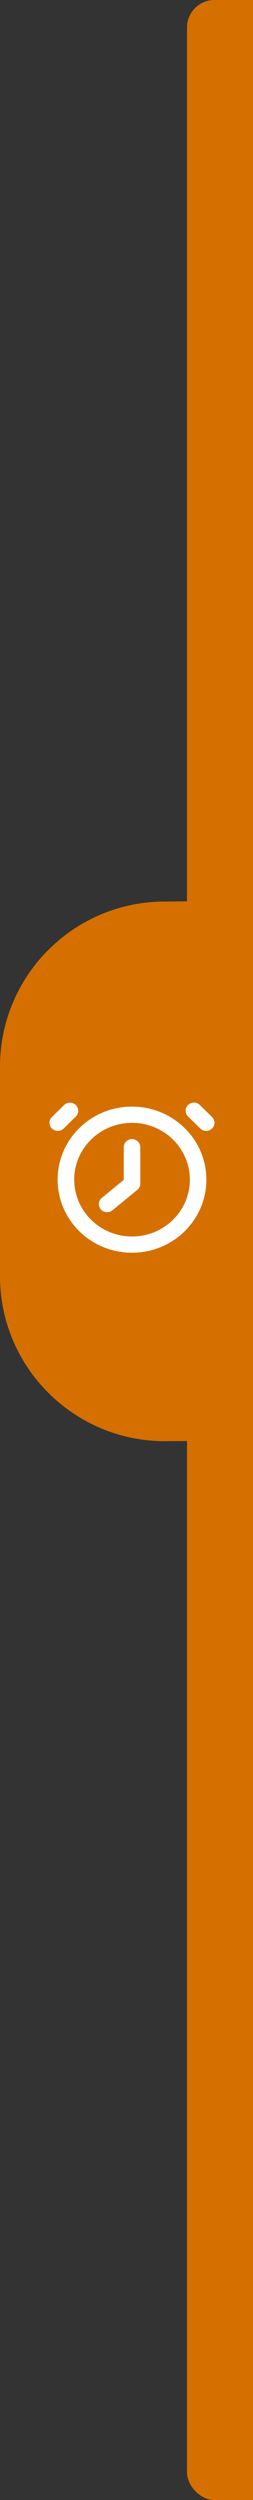 <?xml version="1.0" encoding="UTF-8"?>
<svg id="Layer_1" data-name="Layer 1" xmlns="http://www.w3.org/2000/svg" viewBox="0 0 46 454">
  <rect x="0" y="0" width="46" height="454" fill="#333333" stroke="none"/>
  <defs>
    <style>
      .cls-1, .cls-2 {
        fill-rule: evenodd;
      }

      .cls-1, .cls-2, .cls-3 {
        stroke-width: 0px;
      }

      .cls-1, .cls-3 {
        fill: #d57000;
      }

      .cls-2 {
        fill: #fff;
      }
    </style>
  </defs>
  <g id="Ontwerp">
    <g id="Home">
      <g id="Group-2">
        <g id="Group-7">
          <rect id="Rectangle" class="cls-3" x="34" width="276" height="454" rx="5" ry="5"/>
          <g id="openingstijden-uitschuif">
            <path id="Rectangle-2" data-name="Rectangle" class="cls-1" d="m0,231.72v-38c0-16.46,13.26-29.85,29.72-30l24.28-.22h0v98l-23.72.22C13.71,261.87.15,248.57,0,232c0-.09,0-.19,0-.28Z"/>
            <g id="arrow">
              <g id="alarm-svgrepo-com">
                <path id="Shape" class="cls-2" d="m11.67,200.66c.59-.56,1.53-.55,2.11.02.58.57.59,1.49.02,2.07l-2.25,2.21c-.59.56-1.53.55-2.11-.02-.58-.57-.59-1.49-.02-2.07l2.25-2.21Zm22.53,0c.59-.58,1.54-.58,2.12,0l2.25,2.21c.57.58.56,1.5-.02,2.07-.58.57-1.52.58-2.11.02l-2.25-2.21c-.59-.58-.59-1.51,0-2.08h0Zm-20.71,13.57c0-3.69,2-7.09,5.26-8.94,3.25-1.84,7.26-1.84,10.51,0,3.25,1.84,5.26,5.25,5.26,8.94,0,5.7-4.71,10.32-10.51,10.32s-10.51-4.62-10.51-10.32h0Zm10.51-13.27c-7.47,0-13.52,5.94-13.52,13.27s6.05,13.27,13.52,13.27,13.52-5.94,13.52-13.27-6.05-13.27-13.52-13.27Zm1.5,7.37c0-.81-.67-1.47-1.5-1.47s-1.5.66-1.5,1.47v5.94l-3.96,3.24c-.43.33-.64.87-.55,1.39.09.53.46.97.97,1.15.51.18,1.09.07,1.5-.28l4.51-3.69c.34-.28.54-.69.54-1.13v-6.63Z"/>
              </g>
            </g>
          </g>
        </g>
      </g>
    </g>
  </g>
</svg>